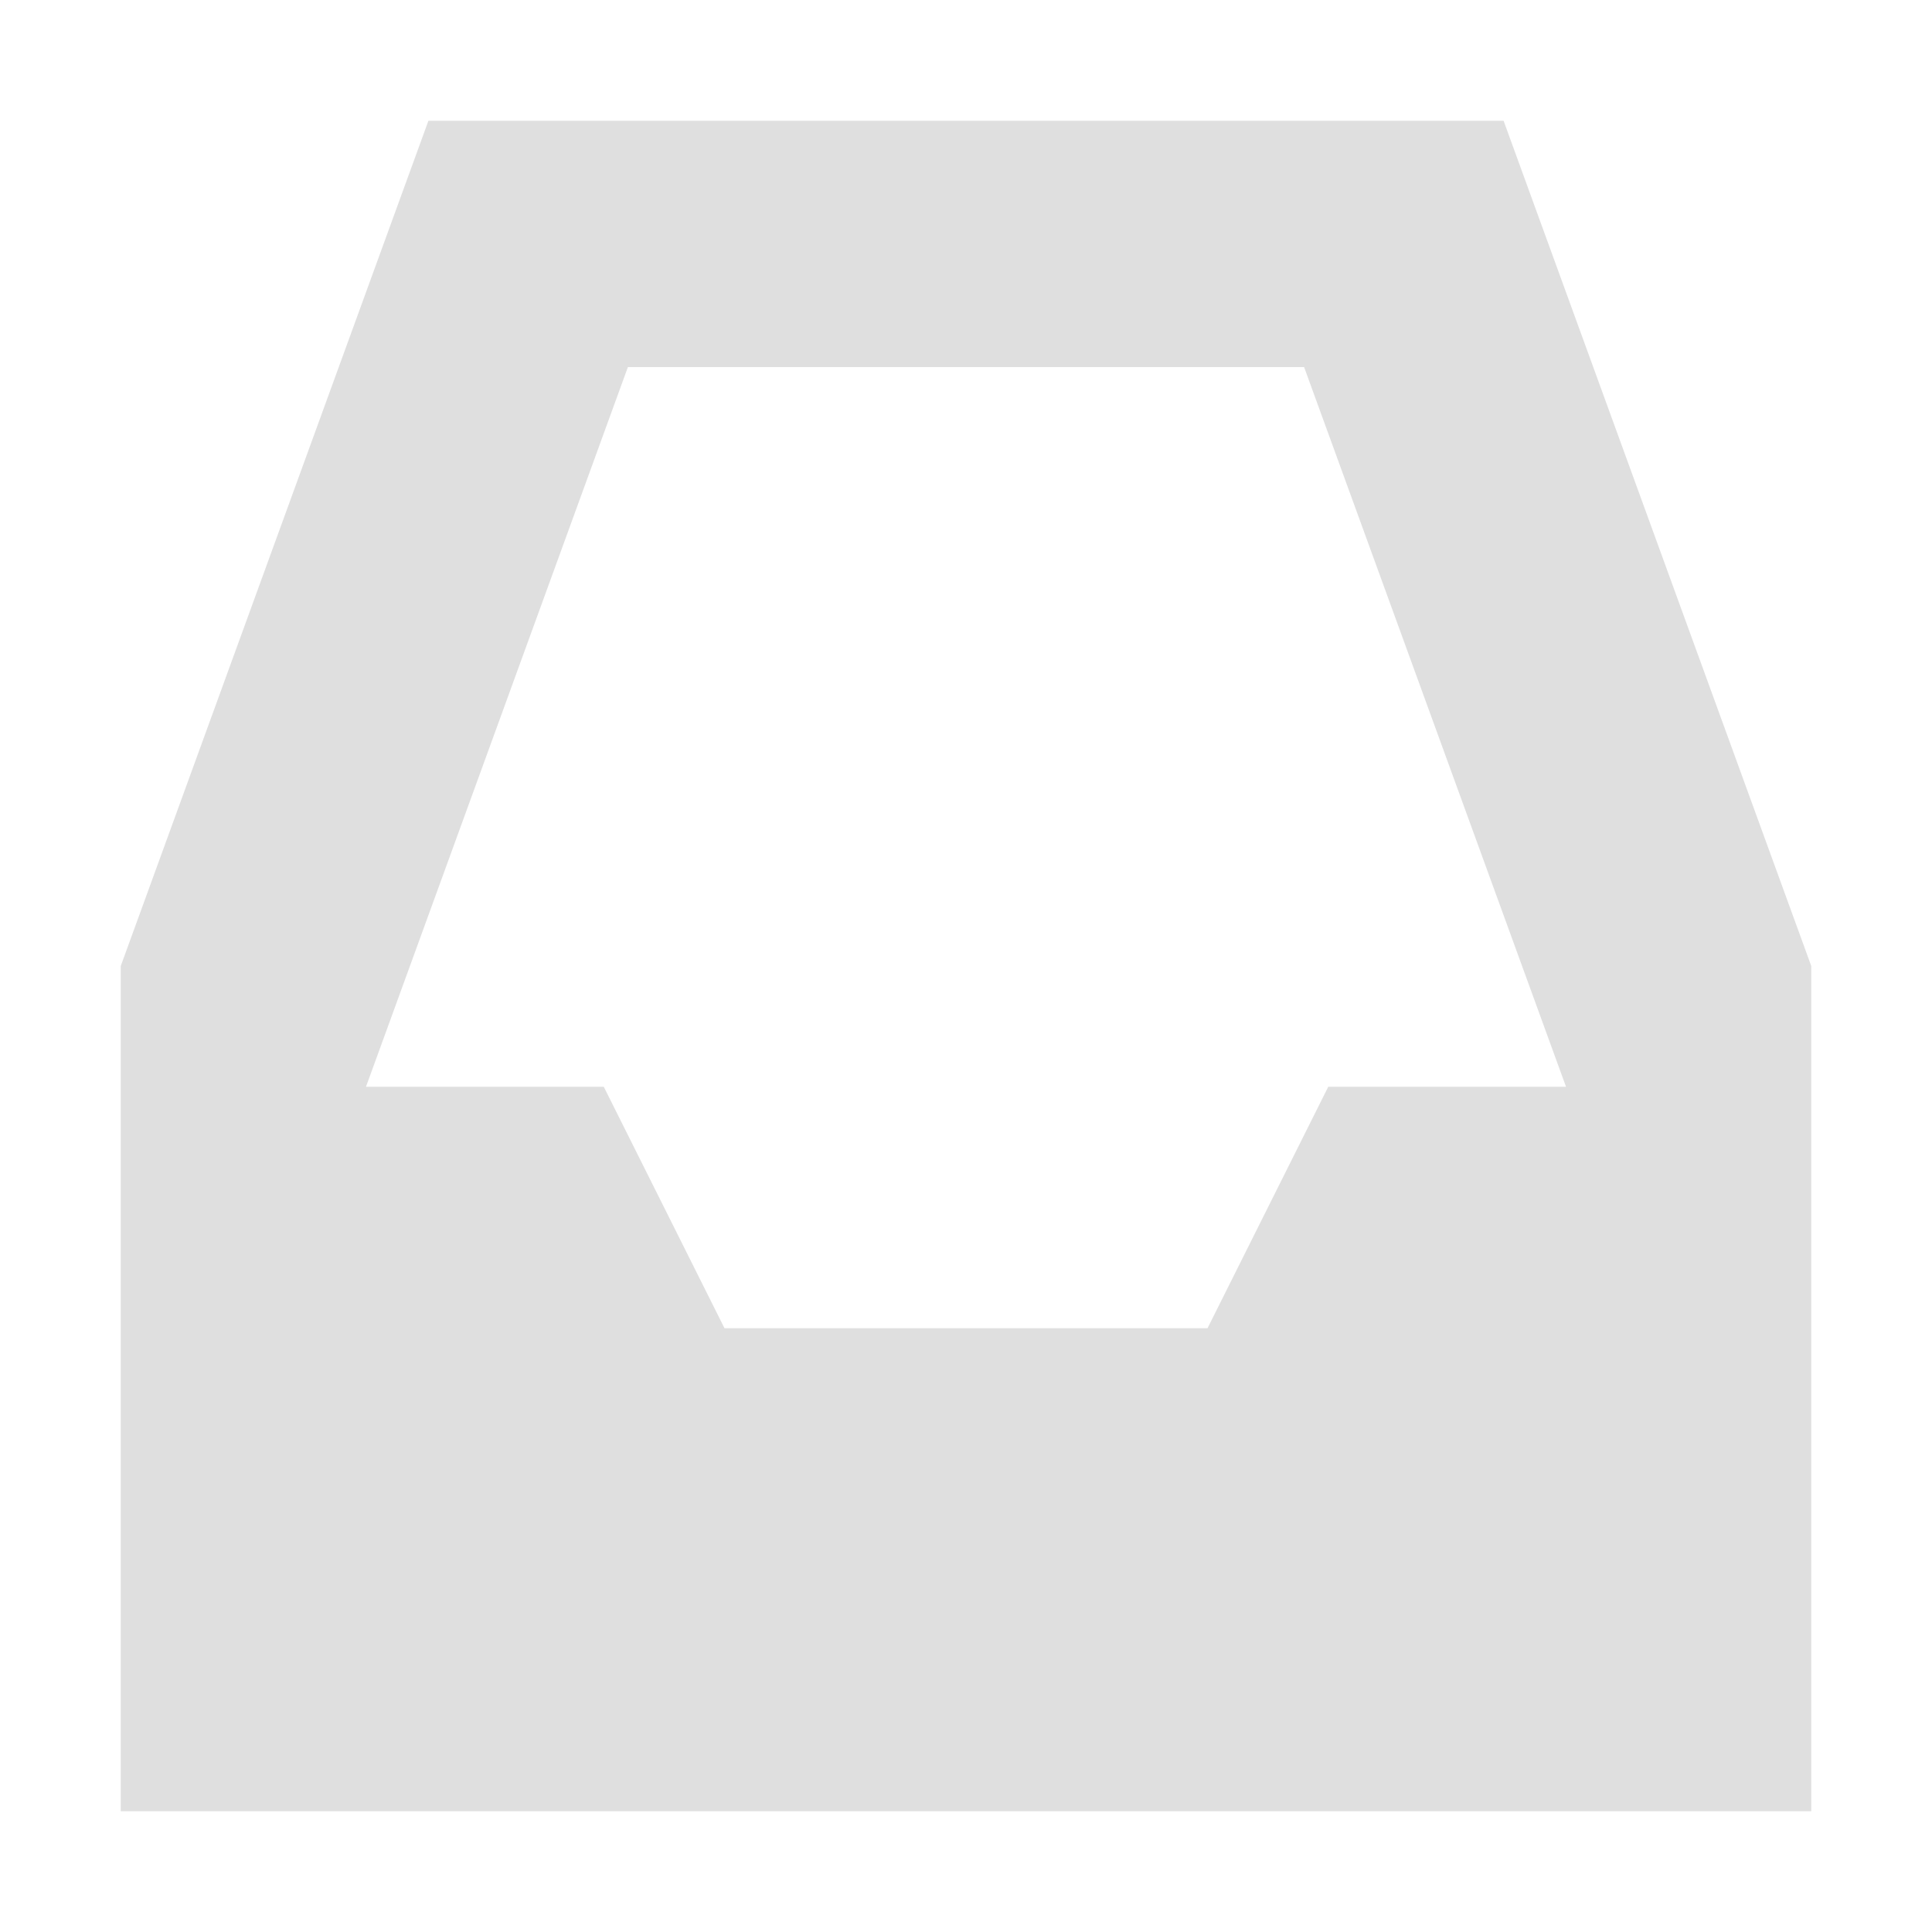 <svg xmlns="http://www.w3.org/2000/svg" width="16" height="16" version="1.1">
 <path style="fill:#dfdfdf" d="M 3.548,1 1,8 V 15 H 15 V 8 L 12.452,1 Z M 5.2,3.04 H 10.8 L 12.969,9 H 11 L 10,11 H 6 L 5,9 H 3.031 Z"/>
</svg>
